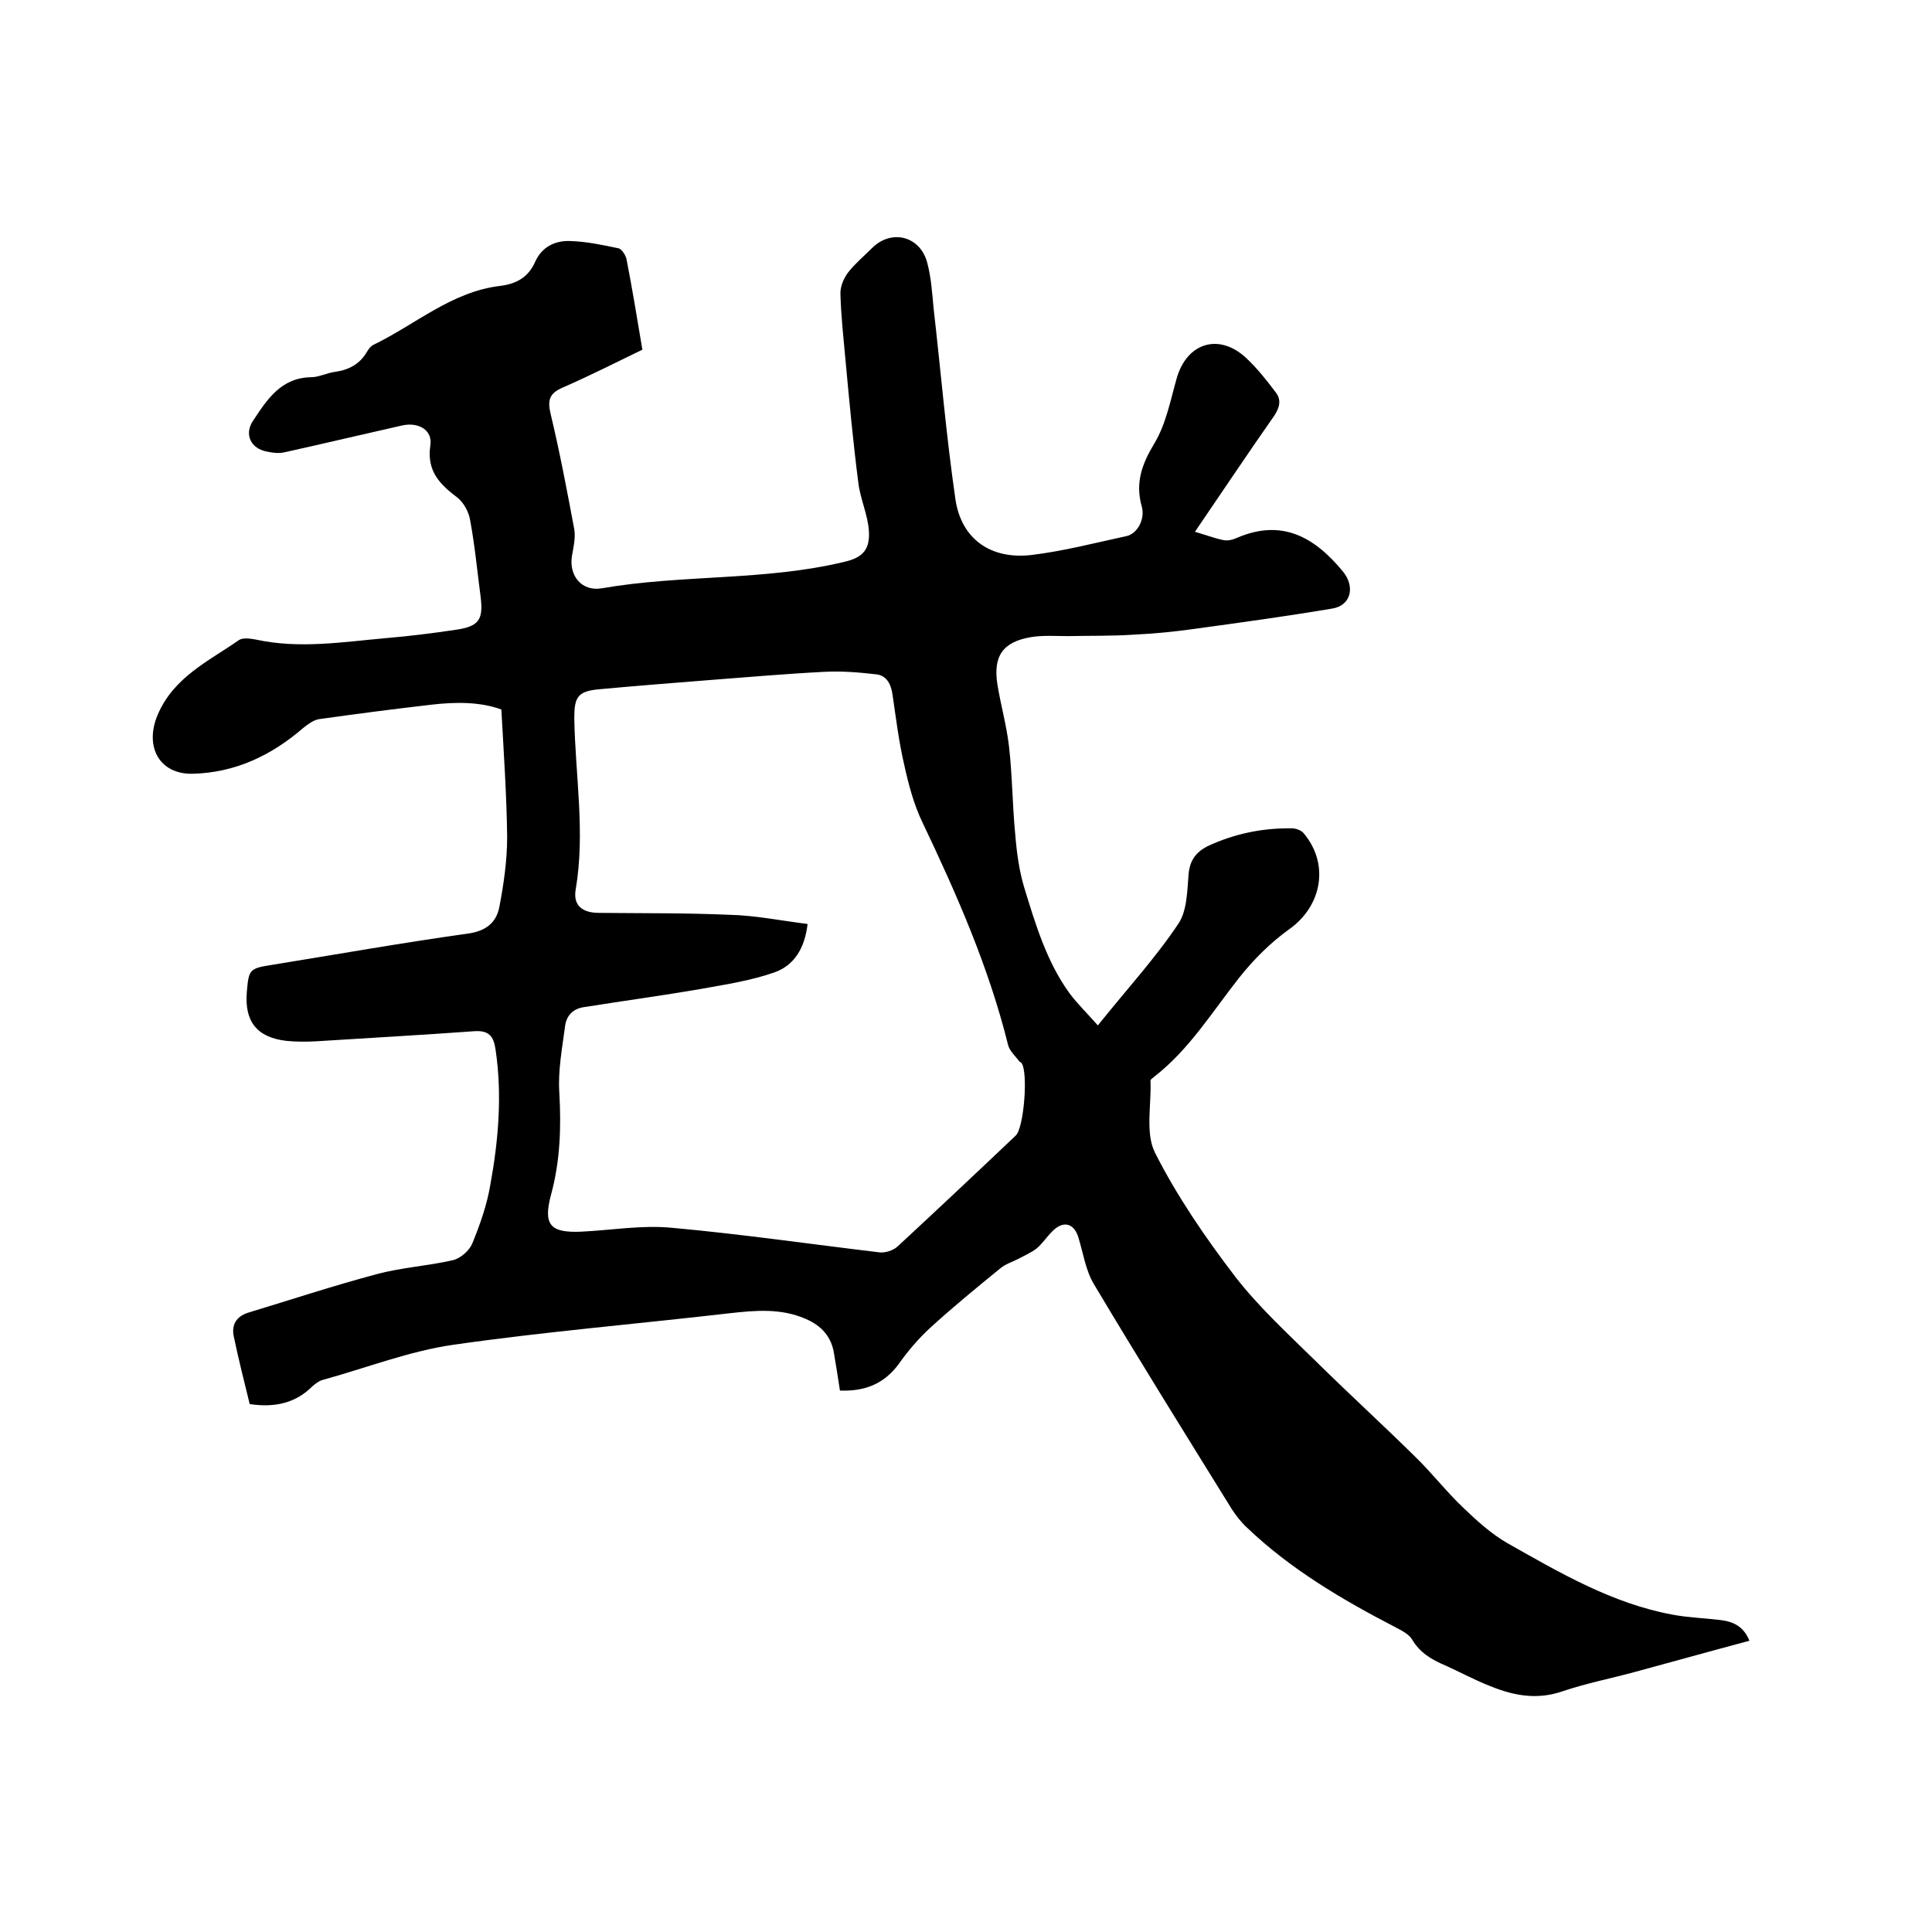 <svg enable-background="new 0 0 400 400" viewBox="0 0 400 400" xmlns="http://www.w3.org/2000/svg"><path d="m173.9 287.9c-.4-2.7-.8-5.1-1.2-7.5-.5-3.6-2.6-5.9-5.8-7.3-5.2-2.3-10.5-1.8-15.9-1.2-19 2.2-38.1 3.8-57 6.5-9.2 1.3-18.1 4.8-27.2 7.3-.8.2-1.5.8-2.1 1.3-3.4 3.4-7.6 4.5-13 3.7-1.1-4.5-2.3-9.2-3.3-14-.5-2.4.5-4.1 2.9-4.9 8.9-2.7 17.7-5.6 26.7-8 5.2-1.4 10.6-1.7 15.8-2.9 1.6-.4 3.4-2 4-3.5 1.6-3.9 3-7.9 3.7-12 1.7-9.3 2.5-18.7 1.1-28.1-.4-2.8-1.4-4-4.4-3.8-11 .8-21.9 1.4-32.9 2.1-2 .1-4 .1-6-.1-6.1-.7-8.7-4-8.2-10.1.4-4.6.5-4.9 5-5.6 13.6-2.2 27.1-4.6 40.7-6.5 3.8-.5 6-2.3 6.6-5.6.9-4.7 1.6-9.6 1.6-14.4-.1-8.6-.7-17.3-1.2-26.4-4.3-1.6-9.4-1.6-14.5-1-7.8.9-15.5 1.9-23.3 3-1.1.2-2.2 1-3.2 1.8-6.6 5.7-14.1 9.3-23 9.5-6.8.1-9.9-5.6-7.2-12.1 3.3-7.9 10.6-11.2 16.9-15.6.8-.5 2.3-.3 3.4-.1 9.1 2 18.1.5 27.2-.3 4.7-.4 9.5-1 14.2-1.7 4.9-.7 5.8-2.1 5.2-6.9-.7-5.3-1.2-10.7-2.2-16-.3-1.6-1.3-3.4-2.5-4.4-3.7-2.8-6.5-5.5-5.7-10.9.5-3.1-2.4-4.9-5.9-4.1-8 1.8-16 3.7-24.1 5.5-1.2.3-2.5.2-3.8-.1-3.4-.6-4.8-3.6-2.9-6.4 2.9-4.4 5.8-8.9 12-9 1.6 0 3.3-.9 4.9-1.1 2.9-.4 5.2-1.6 6.7-4.2.3-.5.7-1.1 1.3-1.4 8.7-4.2 16.2-11 26.2-12.2 3.4-.4 5.9-1.8 7.3-5 1.4-3.1 4.1-4.4 7.2-4.3 3.4.1 6.7.8 10 1.5.7.1 1.5 1.4 1.7 2.2 1.2 6.1 2.2 12.3 3.3 18.8-5.4 2.6-10.9 5.4-16.4 7.8-2.8 1.2-3.3 2.5-2.6 5.5 1.9 7.9 3.4 15.9 4.9 23.9.3 1.8-.2 3.8-.5 5.6-.6 4.1 2.1 7.3 6.2 6.6 16.7-2.9 33.8-1.5 50.3-5.5 3.9-.9 5.2-2.7 5-6.3-.2-3.4-1.8-6.7-2.2-10.1-1.1-8.6-1.9-17.2-2.7-25.9-.4-4.4-.9-8.9-1-13.3 0-1.5.7-3.1 1.6-4.3 1.4-1.8 3.2-3.3 4.9-5 4.1-4.1 10.1-2.5 11.5 3.1.8 3 1 6.3 1.3 9.4 1.5 13.1 2.6 26.3 4.5 39.4 1.2 8.3 7.3 12.6 15.8 11.6 6.6-.8 13.1-2.5 19.6-3.9 2.3-.5 3.9-3.5 3.2-6.1-1.4-4.9 0-8.8 2.6-13.1 2.4-4 3.3-8.8 4.6-13.4 2.1-7.5 8.9-9.6 14.6-4.1 2.2 2.1 4.1 4.5 5.9 6.9 1.2 1.5.9 3.1-.3 4.9-5.4 7.7-10.6 15.5-16.4 24 2.1.6 3.9 1.3 5.8 1.7.9.2 1.9 0 2.8-.4 9.4-4.1 16.2-.2 22.1 7 2.5 3.1 1.6 7-2.3 7.6-9.5 1.6-19 2.9-28.5 4.2-4.2.6-8.4 1-12.6 1.2-4.5.3-9.1.2-13.6.3-2.5 0-5.1-.2-7.6.2-5.9 1-7.9 3.9-7 9.8.7 4.3 1.9 8.5 2.4 12.8.7 6.1.7 12.2 1.3 18.3.3 3.7.8 7.5 1.9 11.1 2.3 7.5 4.6 15.2 9.3 21.7 1.7 2.3 3.8 4.3 5.9 6.7 6-7.5 11.9-13.9 16.7-21.1 1.8-2.7 1.8-6.9 2.1-10.4.3-2.8 1.6-4.4 3.9-5.6 5.6-2.6 11.4-3.8 17.5-3.7.8 0 1.9.4 2.4 1 5.4 6.4 3.8 15.1-3 19.9-3.9 2.8-7.4 6.3-10.4 10.1-5.6 7.1-10.3 14.8-17.5 20.4-.3.3-.9.6-.8.9.2 5-1.1 10.7.9 14.8 4.6 9.1 10.5 17.7 16.7 25.8 4.9 6.3 10.9 11.8 16.6 17.4 6.8 6.7 13.8 13.1 20.6 19.8 3.5 3.4 6.5 7.3 10 10.6 2.8 2.7 5.8 5.4 9.1 7.3 10.8 6.1 21.7 12.5 34.2 14.8 3.2.6 6.5.7 9.8 1.1 2.7.3 4.9 1.3 6.1 4.3-7.9 2.1-15.7 4.3-23.5 6.4-5.1 1.4-10.3 2.4-15.3 4.1-5.6 1.9-10.6.7-15.6-1.4-2.9-1.2-5.7-2.7-8.6-4-2.8-1.2-5.2-2.6-6.8-5.3-.7-1.2-2.2-1.9-3.5-2.6-11-5.7-21.7-12-30.7-20.6-1.2-1.1-2.3-2.5-3.2-3.9-9.6-15.5-19.2-30.9-28.5-46.5-1.7-2.8-2.2-6.3-3.2-9.6-.9-3.1-3.2-3.7-5.5-1.3-1.1 1.1-2 2.5-3.2 3.5-1.2.9-2.6 1.5-3.9 2.2-1.2.6-2.5 1-3.6 1.9-4.9 4-9.8 8-14.5 12.3-2.5 2.3-4.7 4.9-6.6 7.6-3 4-6.9 5.6-12.1 5.4zm-6.7-96.6c-.6 5.2-2.9 8.6-6.8 10-4.8 1.7-10 2.5-15 3.4-8.1 1.4-16.2 2.5-24.4 3.8-2.3.3-3.7 1.7-4 3.9-.6 4.6-1.5 9.2-1.2 13.8.4 7.1.2 14.1-1.7 21.1-1.7 6.3-.2 8 6.3 7.7 6.2-.3 12.5-1.4 18.7-.8 14.4 1.3 28.8 3.4 43.1 5.1 1.1.1 2.7-.4 3.6-1.2 8.2-7.6 16.4-15.3 24.5-23 1.7-1.6 2.6-13.1 1.2-15-.1-.2-.4-.2-.5-.4-.8-1.1-2-2.1-2.3-3.4-4-16.1-10.6-31.1-17.7-46-1.8-3.7-2.9-7.9-3.8-12-1.1-4.7-1.7-9.6-2.4-14.4-.3-2.2-1.2-4.1-3.5-4.3-3.5-.4-7.1-.7-10.7-.5-7.9.4-15.8 1.1-23.7 1.7-7.6.6-15.2 1.2-22.8 1.9-4.5.4-5.2 1.6-5.2 6 .2 11.8 2.3 23.6.3 35.4-.6 3.3 1.3 4.9 4.8 4.9 9 .1 18 0 27 .4 5.2.1 10.6 1.2 16.2 1.9z"/></svg>